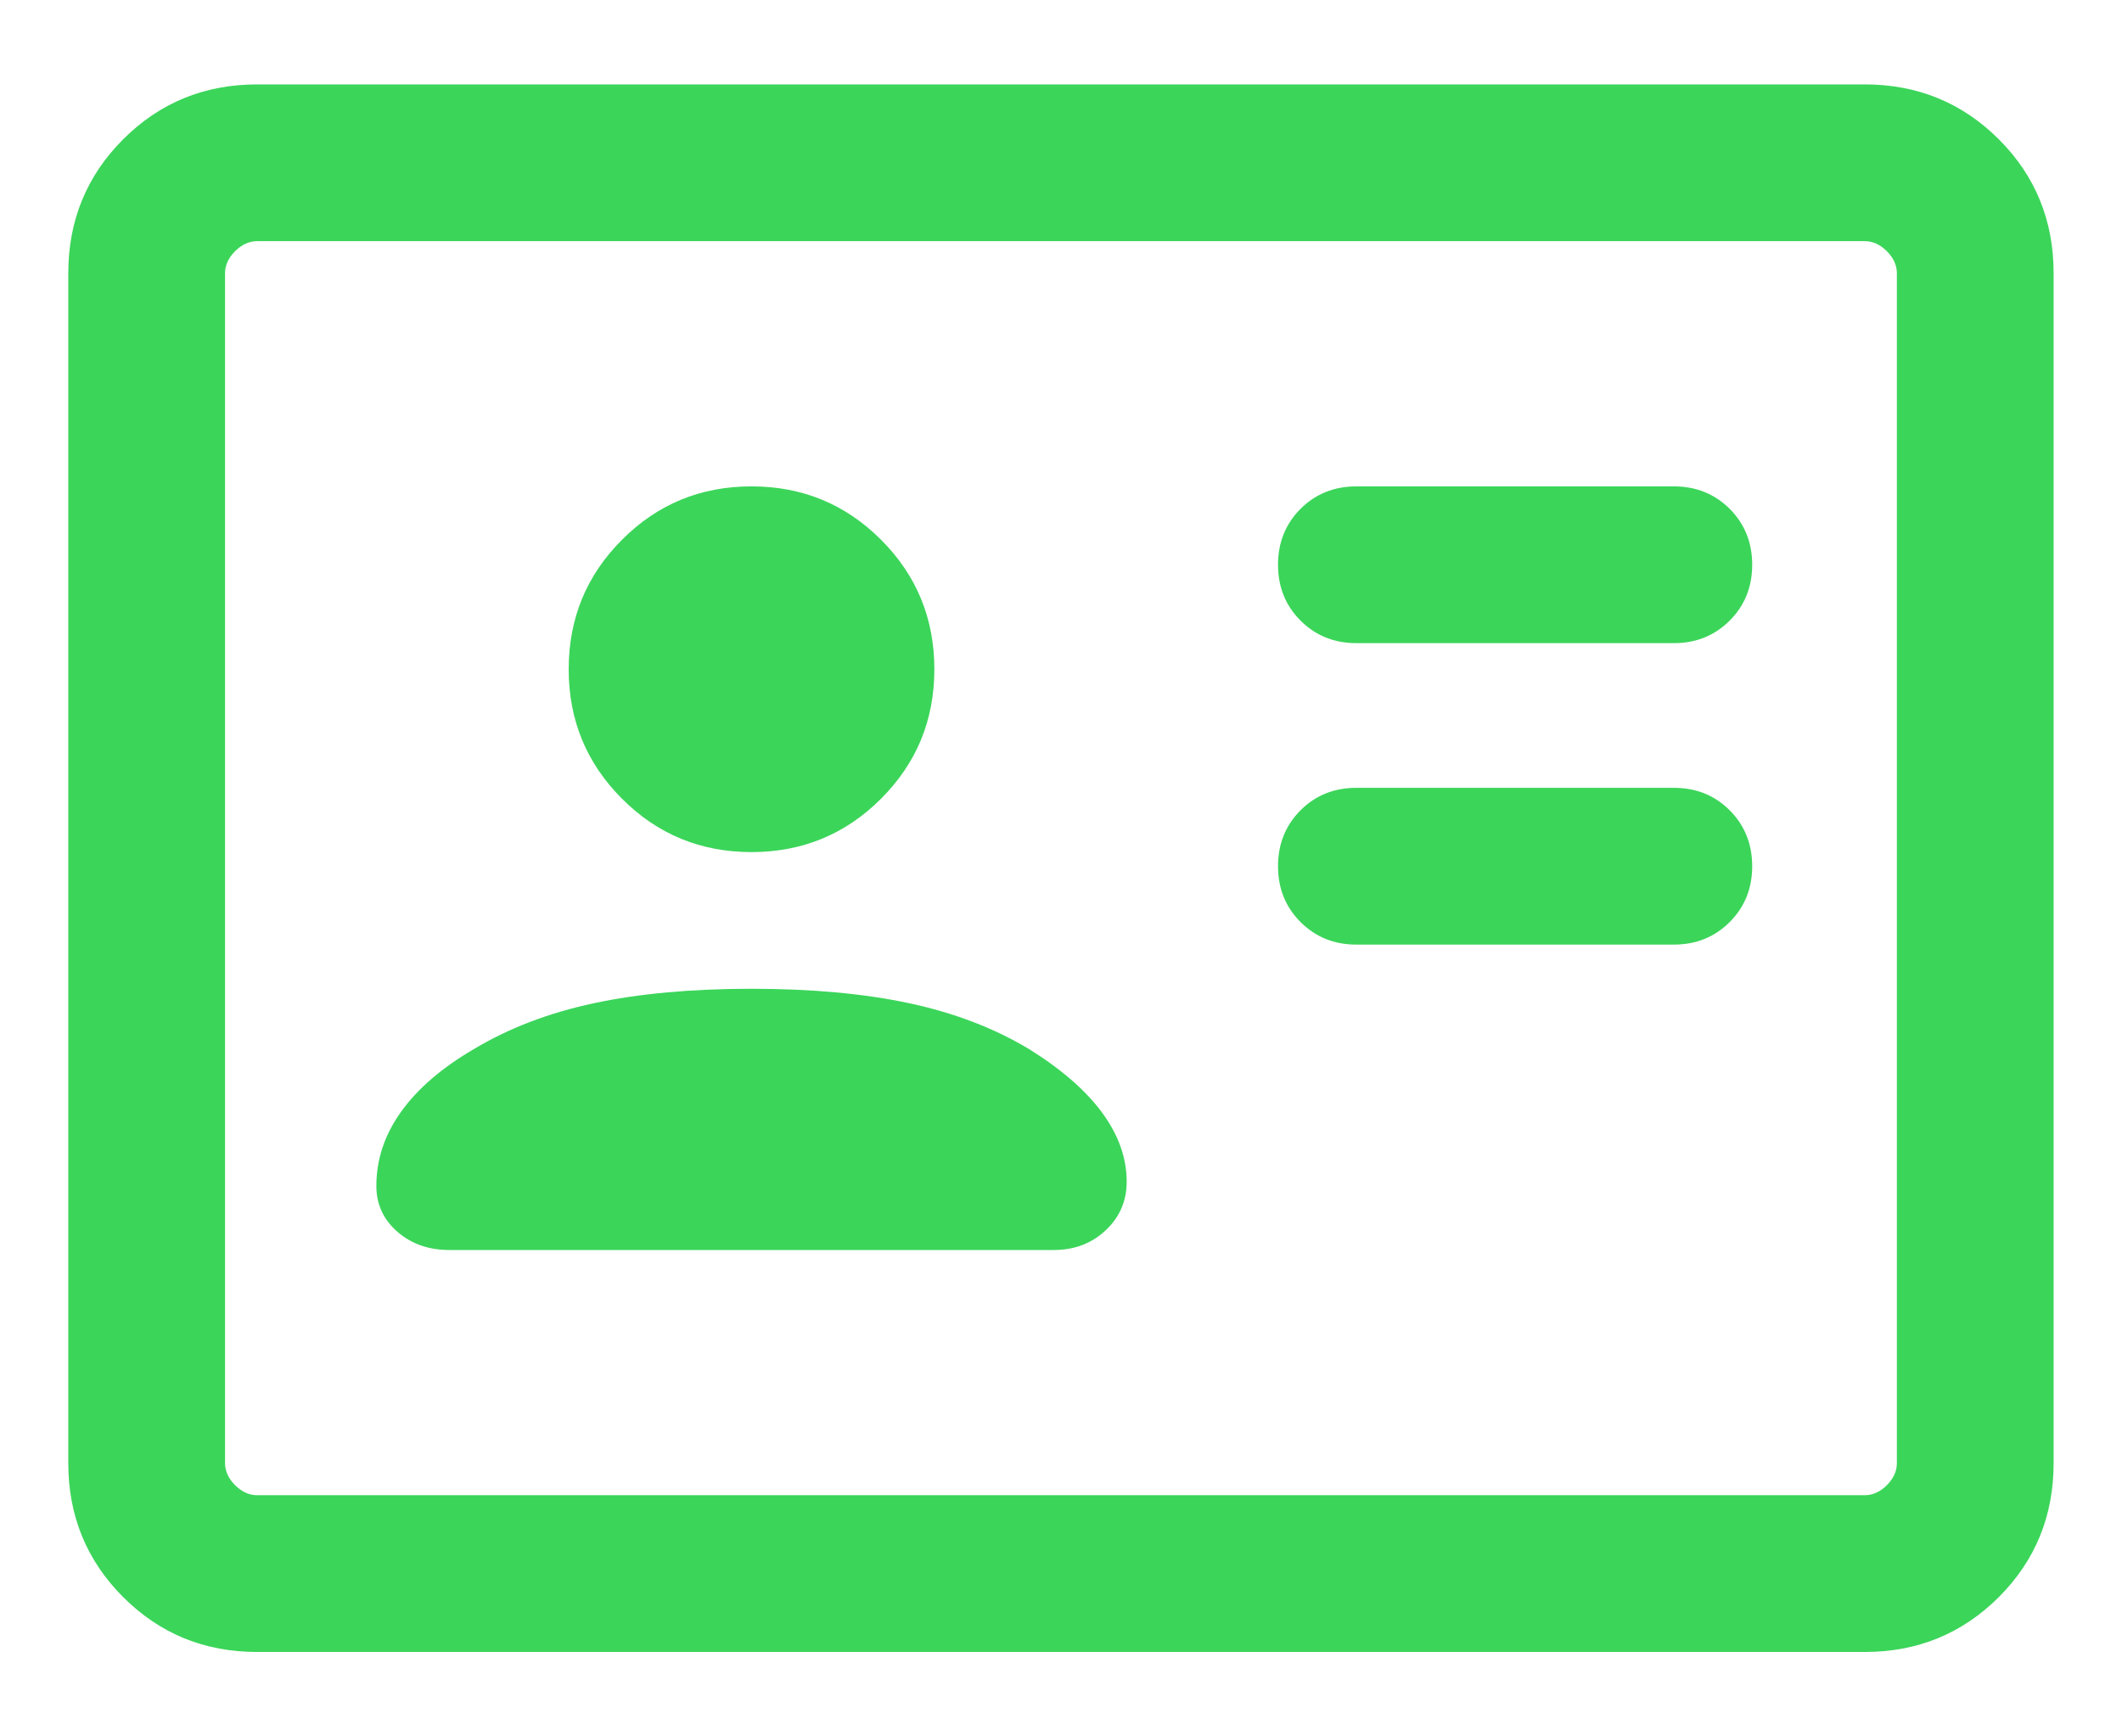 <svg width="22" height="18" viewBox="0 0 22 18" fill="none" xmlns="http://www.w3.org/2000/svg">
<path d="M17.354 9.792C17.584 9.792 17.777 9.714 17.933 9.558C18.088 9.403 18.166 9.21 18.166 8.979C18.166 8.749 18.088 8.556 17.933 8.4C17.777 8.244 17.584 8.167 17.354 8.167H14.062C13.832 8.167 13.639 8.244 13.483 8.4C13.328 8.556 13.25 8.749 13.25 8.979C13.25 9.21 13.328 9.403 13.483 9.558C13.639 9.714 13.832 9.792 14.062 9.792H17.354ZM17.354 6.667C17.584 6.667 17.777 6.589 17.933 6.433C18.088 6.278 18.166 6.085 18.166 5.854C18.166 5.624 18.088 5.431 17.933 5.275C17.777 5.12 17.584 5.042 17.354 5.042H14.062C13.832 5.042 13.639 5.12 13.483 5.275C13.328 5.431 13.25 5.624 13.25 5.854C13.25 6.085 13.328 6.278 13.483 6.433C13.639 6.589 13.832 6.667 14.062 6.667H17.354ZM7.791 10.25C7.169 10.25 6.624 10.3 6.156 10.4C5.688 10.5 5.273 10.659 4.91 10.877C4.58 11.07 4.329 11.286 4.158 11.525C3.987 11.764 3.902 12.02 3.902 12.294C3.902 12.483 3.974 12.641 4.119 12.768C4.265 12.895 4.444 12.958 4.658 12.958H10.925C11.139 12.958 11.318 12.89 11.463 12.754C11.608 12.618 11.681 12.45 11.681 12.25C11.681 12.005 11.597 11.768 11.43 11.539C11.262 11.309 11.01 11.088 10.672 10.877C10.31 10.659 9.895 10.5 9.427 10.4C8.959 10.3 8.414 10.25 7.791 10.25ZM7.791 8.833C8.318 8.833 8.765 8.649 9.134 8.28C9.503 7.911 9.687 7.464 9.687 6.938C9.687 6.411 9.503 5.964 9.134 5.595C8.765 5.226 8.318 5.042 7.791 5.042C7.265 5.042 6.817 5.226 6.449 5.595C6.08 5.964 5.896 6.411 5.896 6.938C5.896 7.464 6.08 7.911 6.449 8.28C6.817 8.649 7.265 8.833 7.791 8.833ZM2.666 17.125C2.119 17.125 1.656 16.935 1.277 16.556C0.898 16.177 0.708 15.714 0.708 15.167V2.833C0.708 2.286 0.898 1.823 1.277 1.444C1.656 1.065 2.119 0.875 2.666 0.875H19.333C19.88 0.875 20.343 1.065 20.723 1.444C21.102 1.823 21.291 2.286 21.291 2.833V15.167C21.291 15.714 21.102 16.177 20.723 16.556C20.343 16.935 19.88 17.125 19.333 17.125H2.666ZM2.666 15.5H19.333C19.416 15.5 19.493 15.465 19.562 15.396C19.632 15.326 19.666 15.25 19.666 15.167V2.833C19.666 2.75 19.632 2.674 19.562 2.604C19.493 2.535 19.416 2.5 19.333 2.5H2.666C2.583 2.5 2.507 2.535 2.437 2.604C2.368 2.674 2.333 2.75 2.333 2.833V15.167C2.333 15.25 2.368 15.326 2.437 15.396C2.507 15.465 2.583 15.5 2.666 15.5Z" fill="#3BD55A"/>
</svg>
